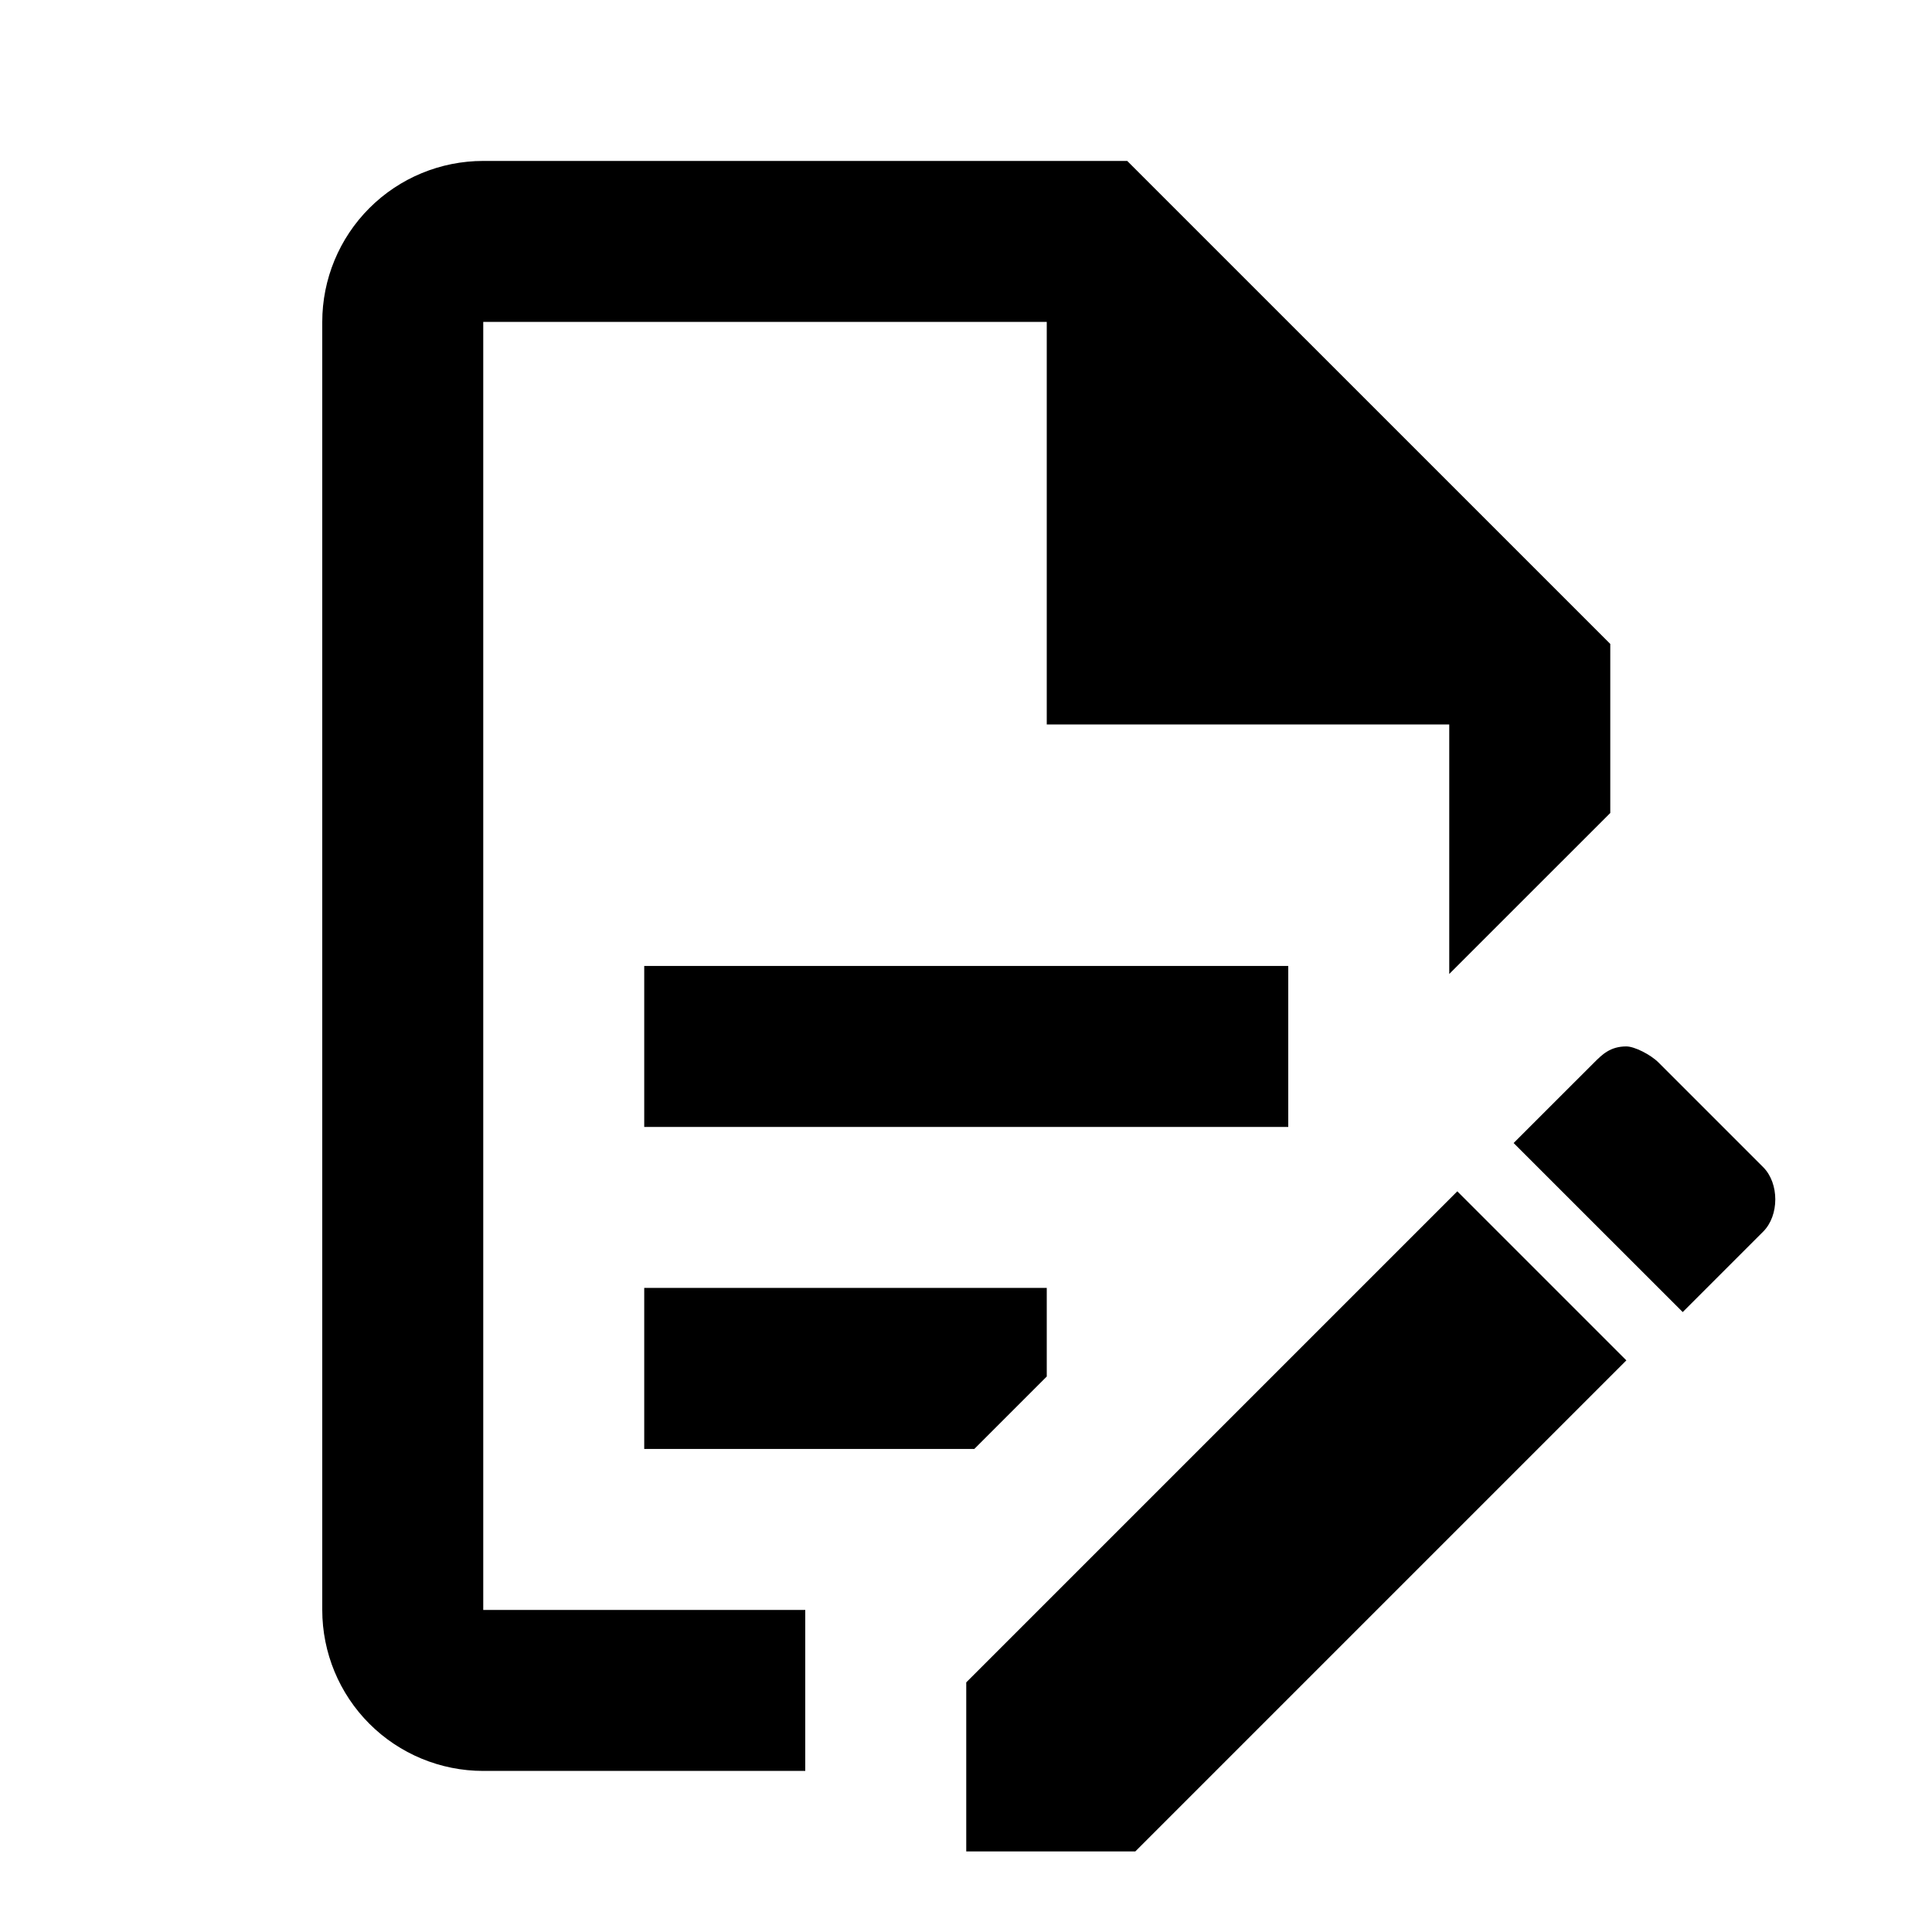 <svg width="40" height="40" viewBox="0 0 40 40" fill="none" xmlns="http://www.w3.org/2000/svg">
<path d="M13.338 19.999H26.672V23.332H13.338V19.999ZM16.672 33.332H10.005V6.665H21.672V14.999H30.005V20.165L33.339 16.832V13.332L23.338 3.332H10.005C9.121 3.332 8.273 3.683 7.648 4.308C7.023 4.933 6.672 5.781 6.672 6.665V33.332C6.672 34.216 7.023 35.064 7.648 35.689C8.273 36.314 9.121 36.665 10.005 36.665H16.672V33.332ZM13.338 29.999H20.172L21.672 28.499V26.665H13.338V29.999ZM33.672 21.665C33.839 21.665 34.172 21.832 34.339 21.999L36.505 24.165C36.839 24.499 36.839 25.165 36.505 25.499L34.839 27.165L31.338 23.665L33.005 21.999C33.172 21.832 33.339 21.665 33.672 21.665ZM33.672 28.165L23.505 38.332H20.005V34.832L30.172 24.665L33.672 28.165Z" fill="black"/>
</svg>

